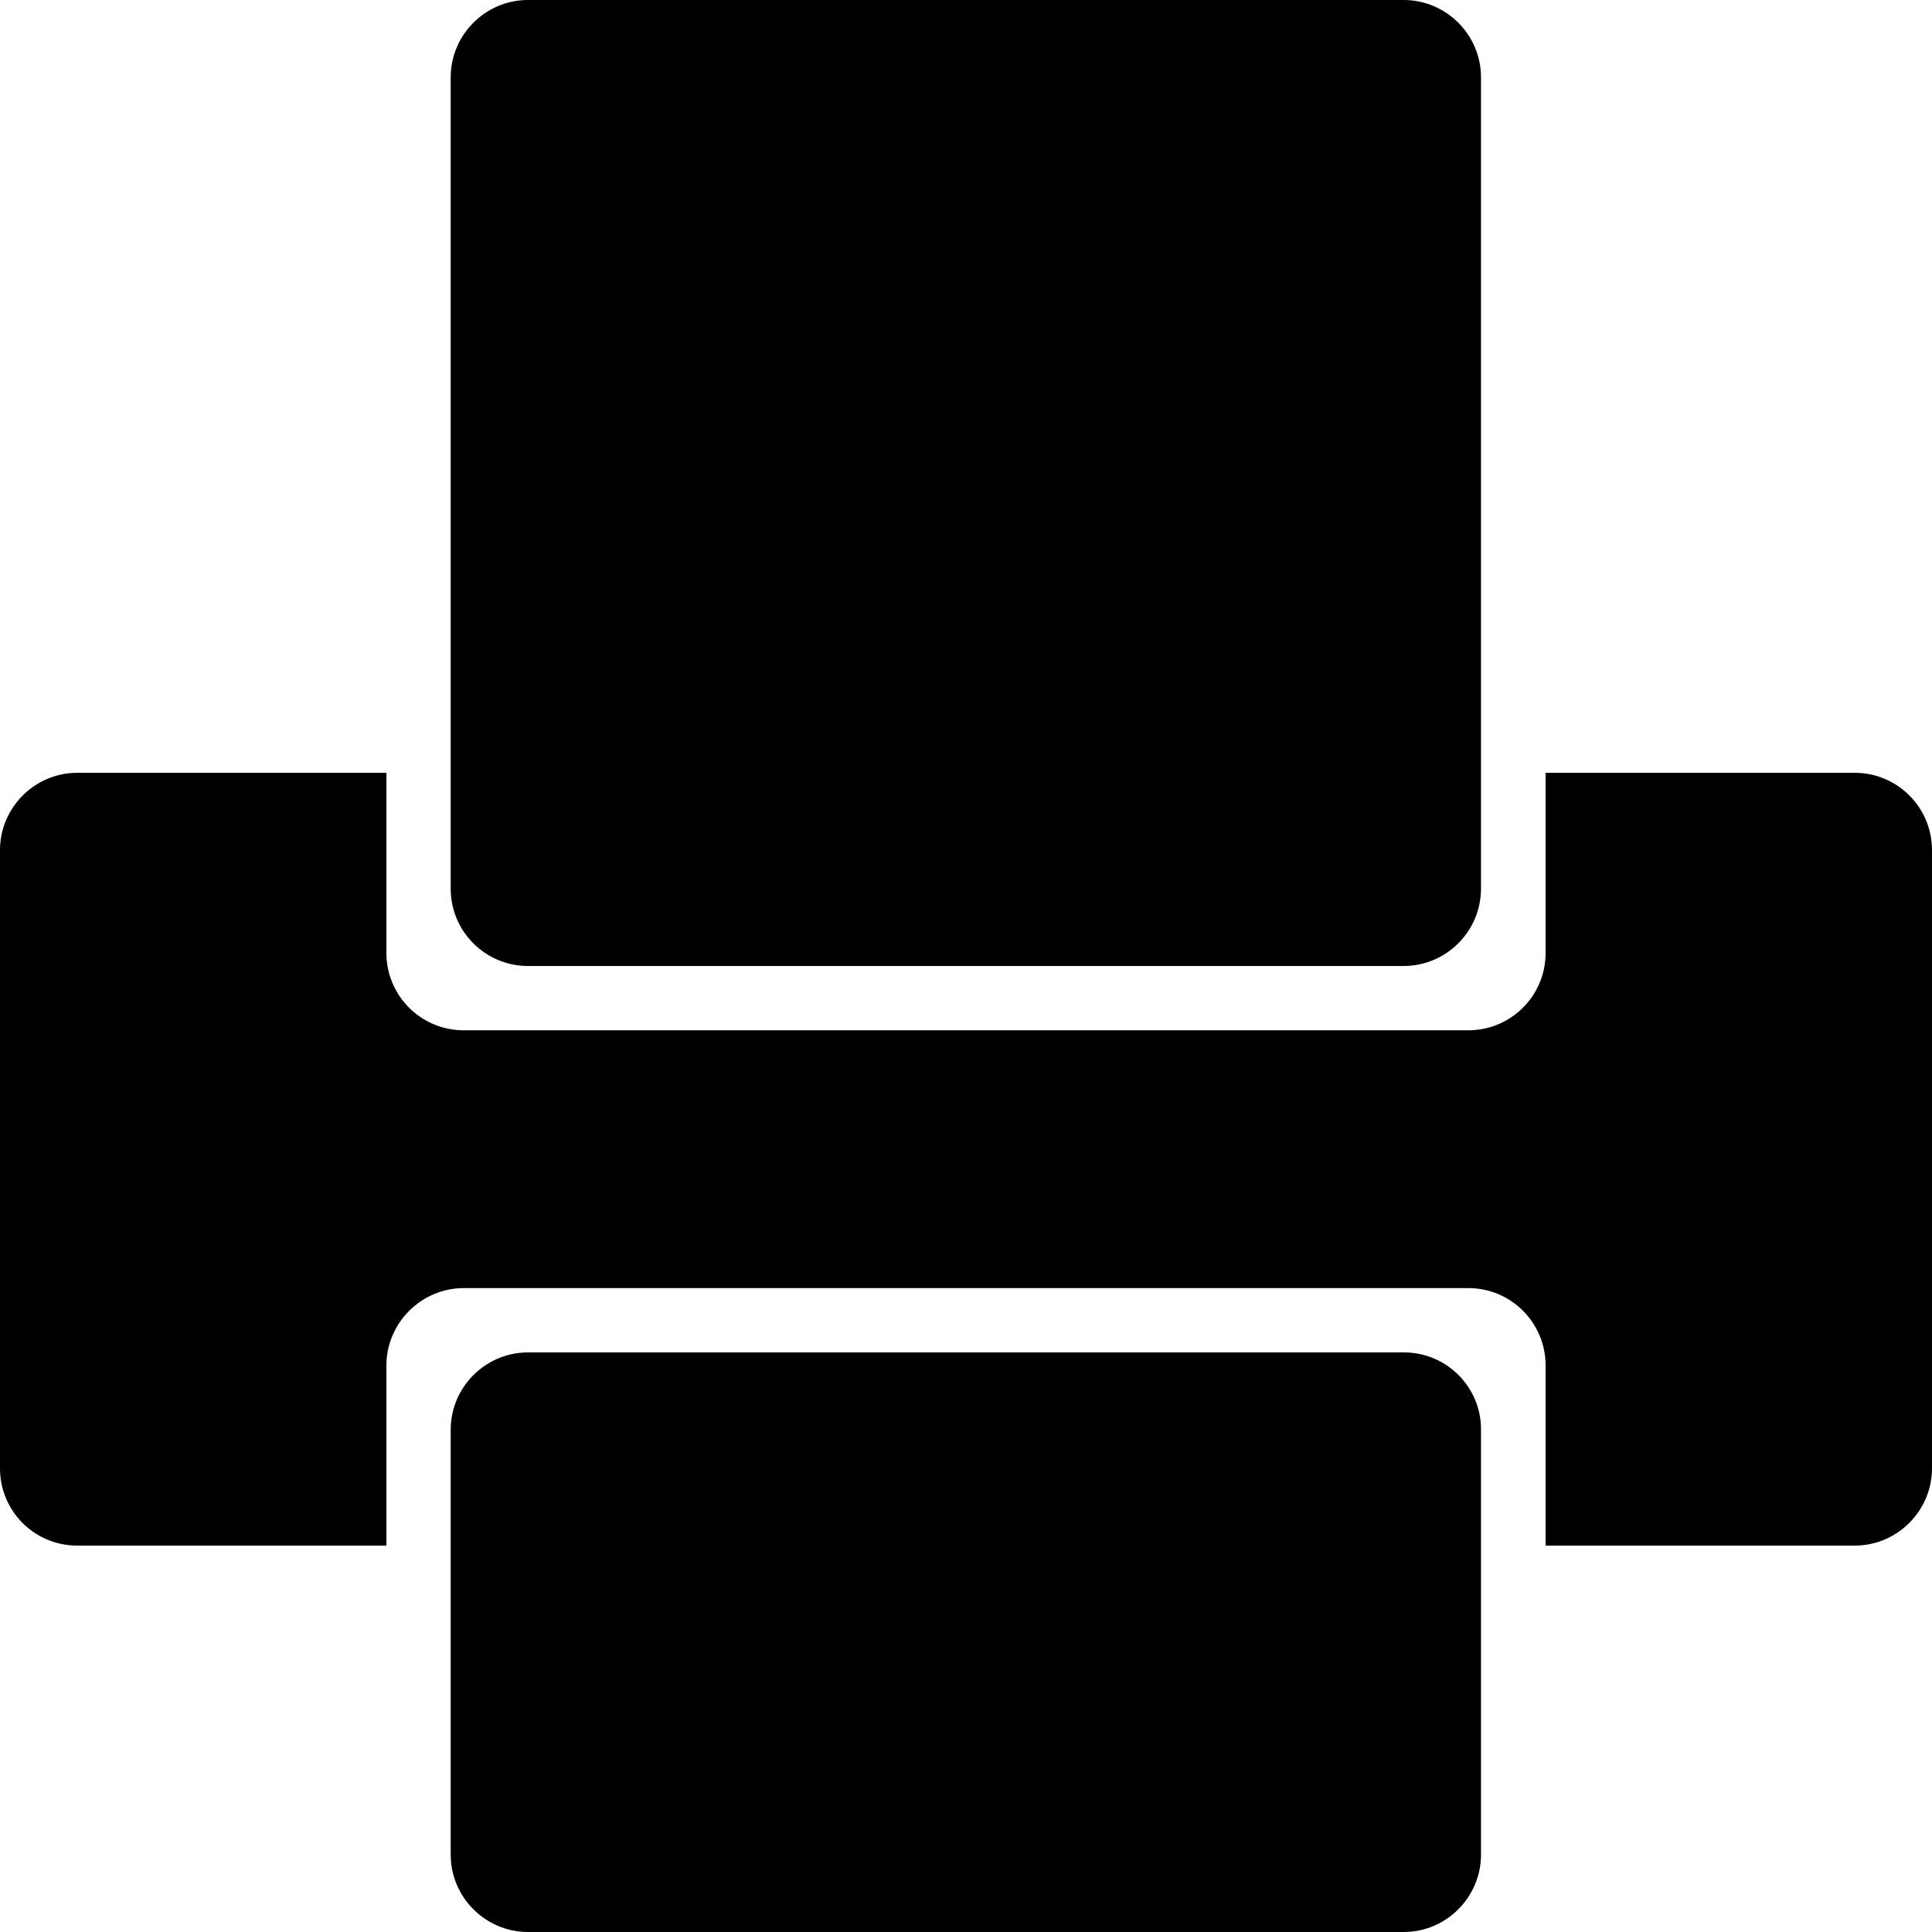 <?xml version="1.0" encoding="iso-8859-1"?>
<!-- Uploaded to: SVG Repo, www.svgrepo.com, Generator: SVG Repo Mixer Tools -->
<!DOCTYPE svg PUBLIC "-//W3C//DTD SVG 1.1//EN" "http://www.w3.org/Graphics/SVG/1.1/DTD/svg11.dtd">
<svg fill="#000000" version="1.1" id="Capa_1" xmlns="http://www.w3.org/2000/svg" xmlns:xlink="http://www.w3.org/1999/xlink" 
	 width="800px" height="800px" viewBox="0 0 478.125 478.125"
	 xml:space="preserve">
<g>
	<g>
		<g>
			<path d="M459,191.25h-76.5v44.6c0,10.634-8.645,19.125-19.125,19.125H114.75c-10.633,0-19.125-8.645-19.125-19.125v-44.6h-76.5
				C8.568,191.25,0,199.895,0,210.375v153C0,373.932,8.492,382.5,19.125,382.5h76.5v-44.6c0-10.48,8.645-19.125,19.125-19.125
				h248.625c10.634,0,19.125,8.645,19.125,19.125v44.6H459c10.557,0,19.125-8.645,19.125-19.125v-153
				C478.125,199.895,469.634,191.25,459,191.25z"/>
			<path d="M130.662,239.062h216.725c10.557,0,19.125-8.645,19.125-19.125V19.125C366.512,8.568,357.867,0,347.387,0H130.662
				c-10.557,0-19.125,8.645-19.125,19.125v200.812C111.537,230.495,120.105,239.062,130.662,239.062z"/>
			<path d="M347.463,334.688H130.662c-10.557,0-19.125,8.645-19.125,19.125V459c0,10.557,8.645,19.125,19.125,19.125h216.725
				c10.557,0,19.125-8.645,19.125-19.125V353.812C366.588,343.332,358.02,334.688,347.463,334.688z"/>
		</g>
	</g>
</g>
</svg>
